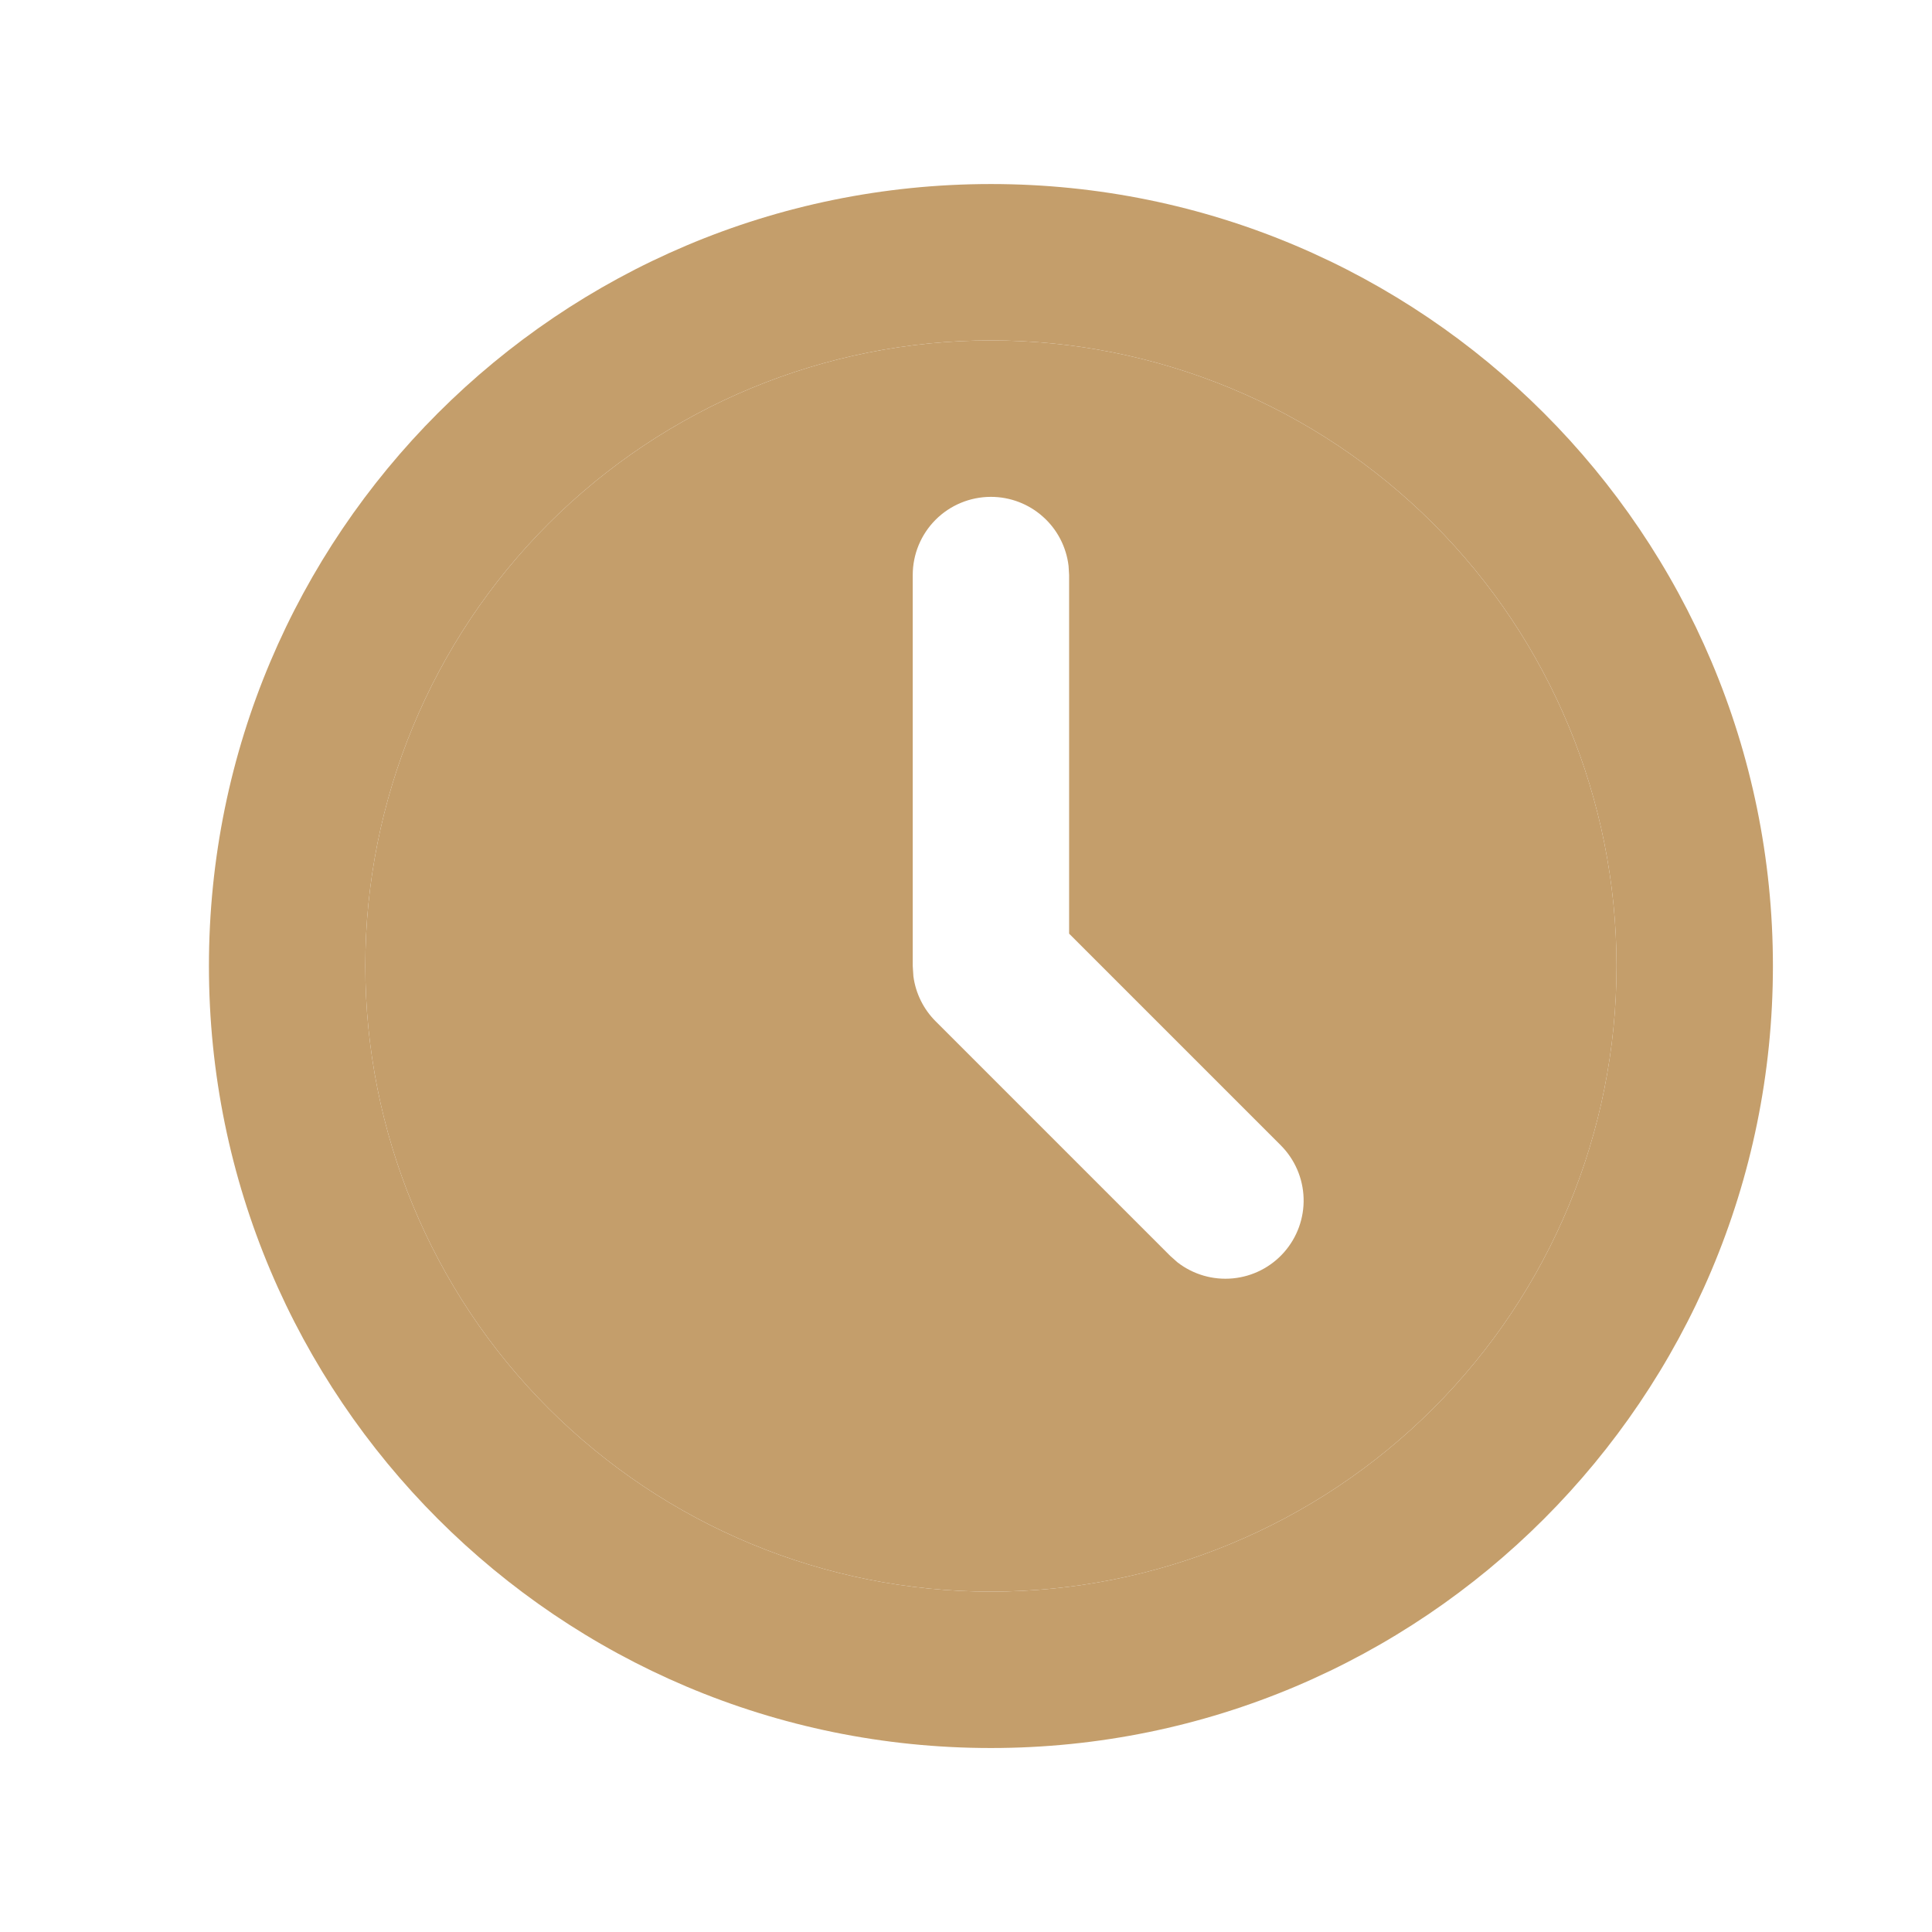 <svg width="35" height="35" viewBox="0 0 35 35" fill="none" xmlns="http://www.w3.org/2000/svg">
<g id="mingcute:time-line">
<g id="Group">
<g id="Vector">
<path fill-rule="evenodd" clip-rule="evenodd" d="M17.951 6.167C14.945 6.167 12.063 7.361 9.937 9.487C7.812 11.612 6.618 14.495 6.618 17.5C6.618 20.506 7.812 23.389 9.937 25.514C12.063 27.64 14.945 28.834 17.951 28.834C20.957 28.834 23.84 27.64 25.965 25.514C28.091 23.389 29.285 20.506 29.285 17.5C29.285 14.495 28.091 11.612 25.965 9.487C23.84 7.361 20.957 6.167 17.951 6.167ZM18.892 9.359C18.633 9.128 18.298 9.001 17.951 9.001C17.576 9.001 17.215 9.15 16.95 9.415C16.684 9.681 16.535 10.041 16.535 10.417V17.5L16.547 17.686C16.588 17.995 16.73 18.282 16.95 18.502L21.2 22.752L21.333 22.87C21.618 23.09 21.976 23.193 22.334 23.159C22.692 23.125 23.024 22.956 23.262 22.686C23.5 22.416 23.627 22.066 23.616 21.706C23.605 21.346 23.457 21.004 23.203 20.749L19.368 16.914V10.417L19.358 10.251C19.317 9.907 19.152 9.589 18.892 9.359Z" fill="#C49E6B"/>
<path fill-rule="evenodd" clip-rule="evenodd" d="M32.118 17.5C32.118 9.676 25.776 3.334 17.951 3.334C10.127 3.334 3.785 9.676 3.785 17.5C3.785 25.325 10.127 31.667 17.951 31.667C25.776 31.667 32.118 25.325 32.118 17.5ZM9.937 9.487C12.063 7.361 14.945 6.167 17.951 6.167C20.957 6.167 23.84 7.361 25.965 9.487C28.091 11.612 29.285 14.495 29.285 17.5C29.285 20.506 28.091 23.389 25.965 25.514C23.84 27.64 20.957 28.834 17.951 28.834C14.945 28.834 12.063 27.64 9.937 25.514C7.812 23.389 6.618 20.506 6.618 17.5C6.618 14.495 7.812 11.612 9.937 9.487Z" fill="#C49E6B"/>
</g>
</g>
</g>
</svg>
